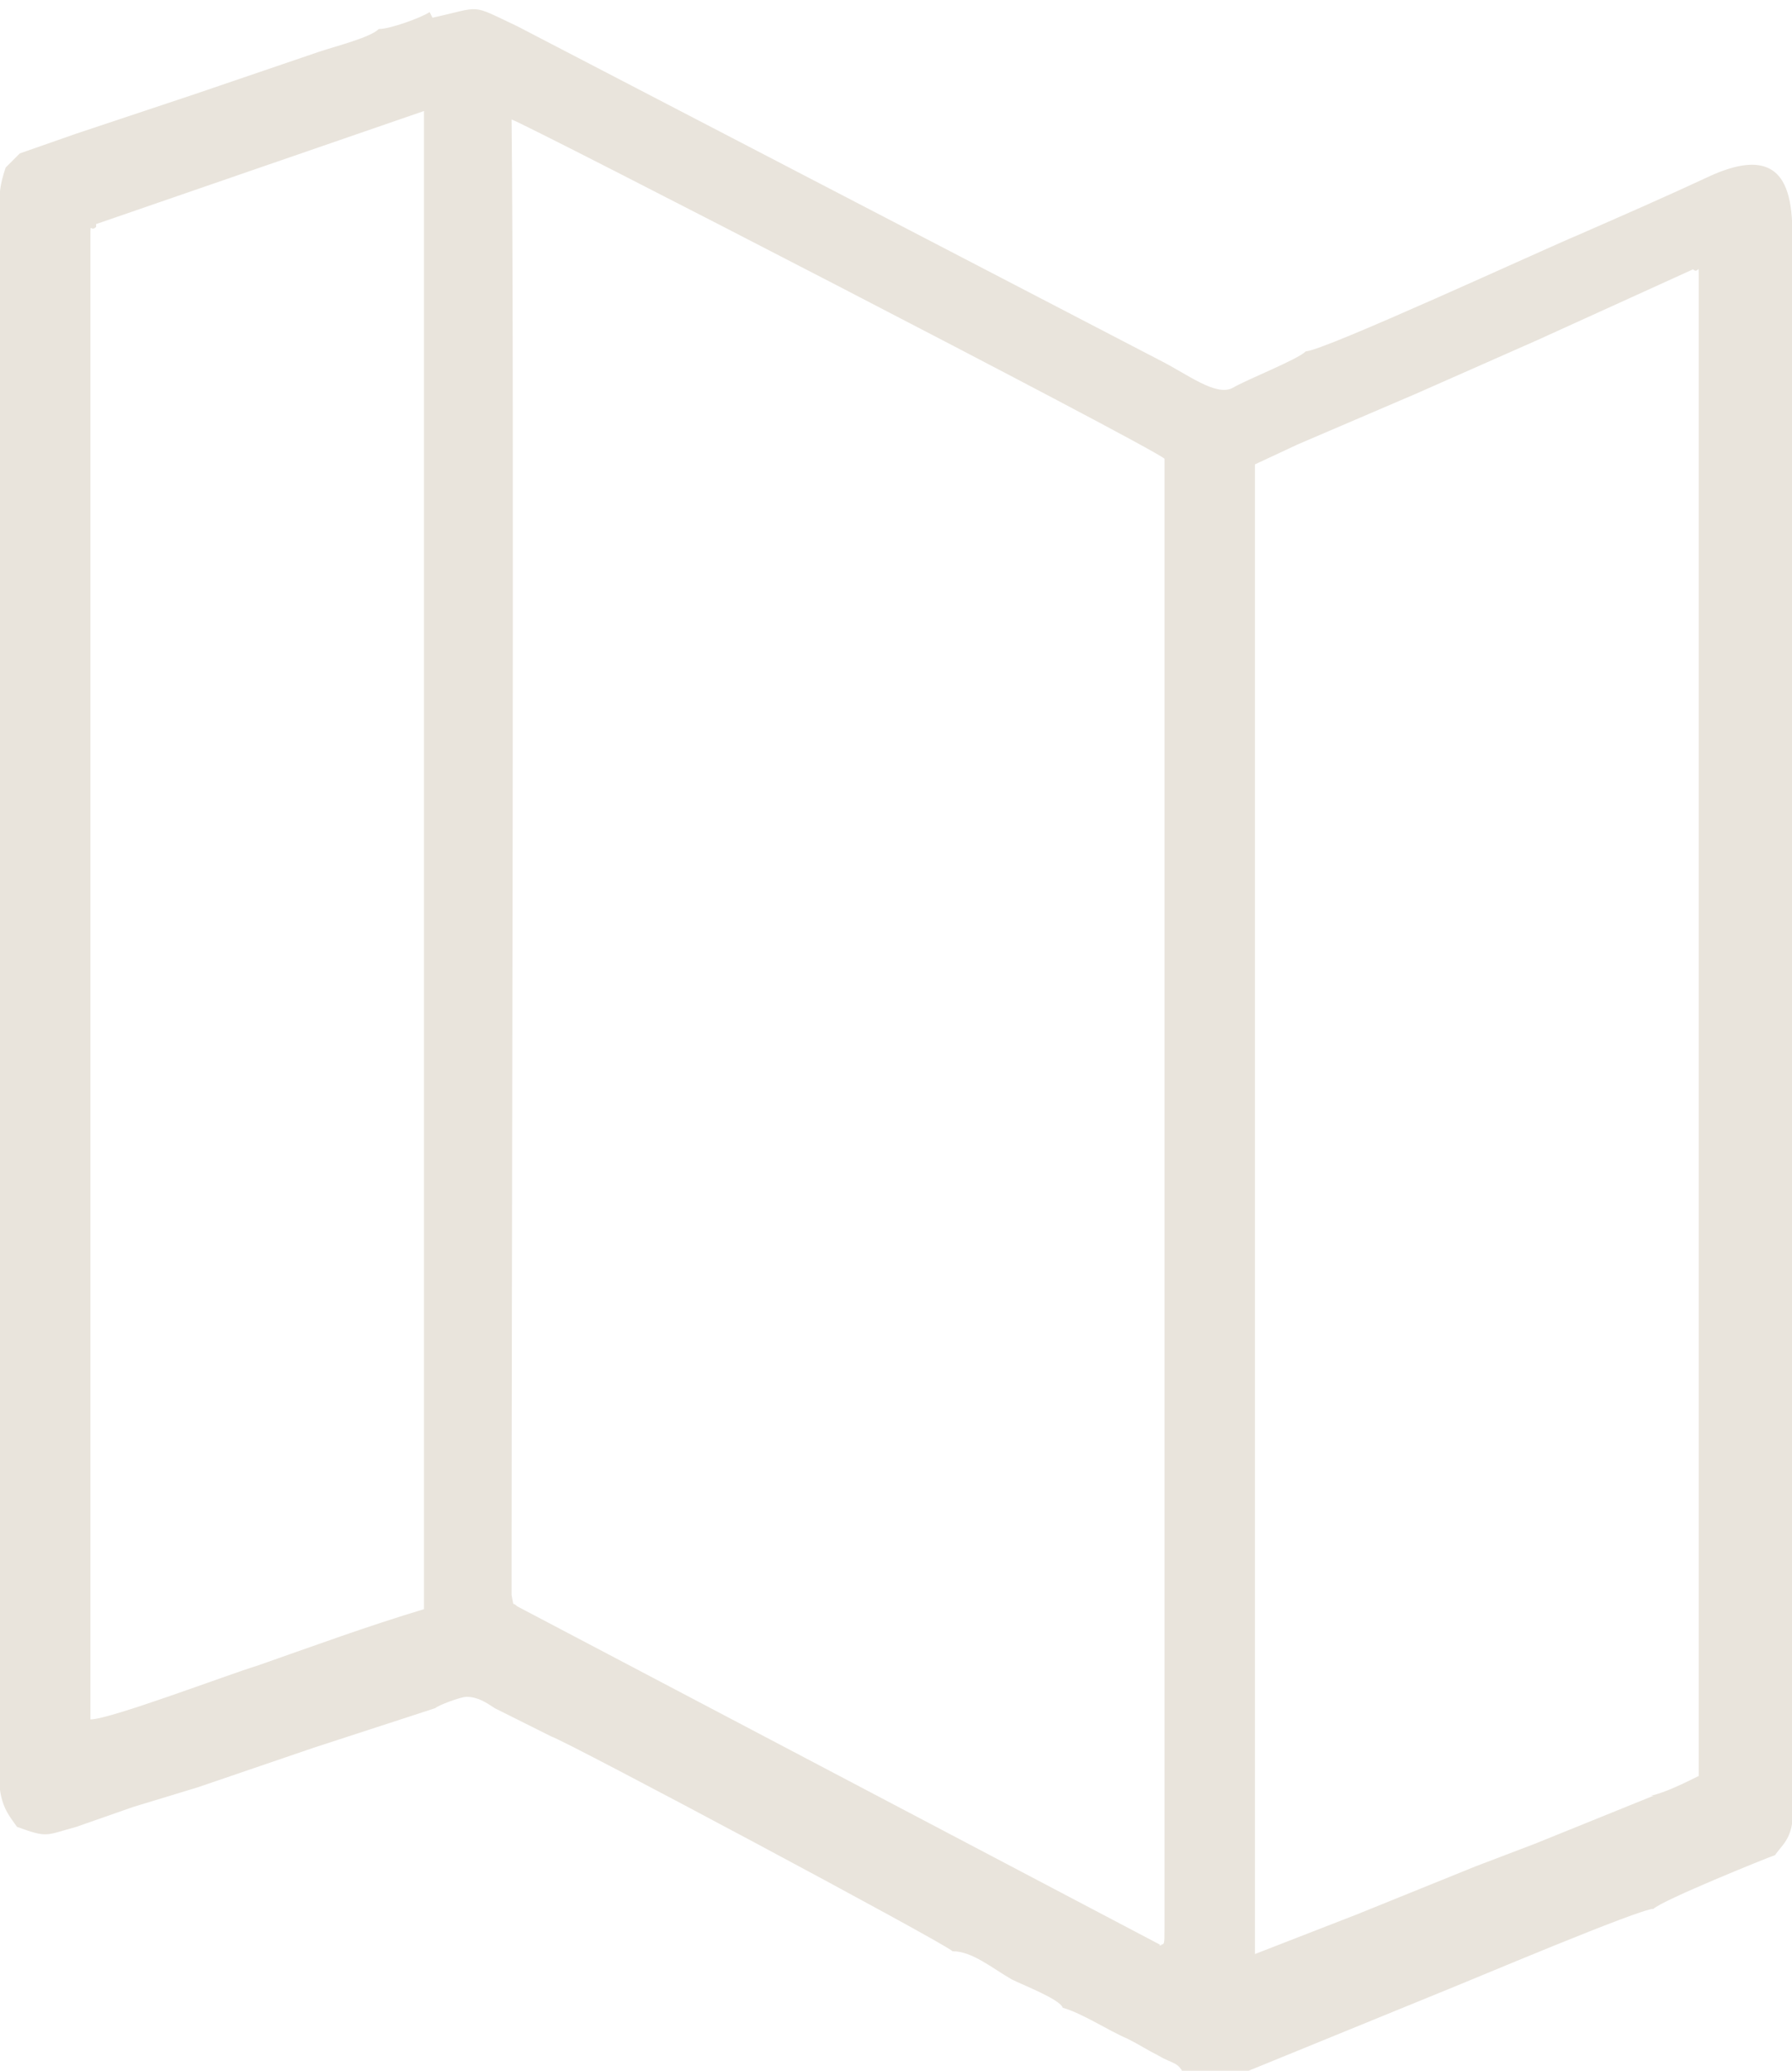 <?xml version="1.0" encoding="UTF-8"?> <!-- Creator: CorelDRAW 2020 (64-Bit) --> <svg xmlns="http://www.w3.org/2000/svg" xmlns:xlink="http://www.w3.org/1999/xlink" xmlns:xodm="http://www.corel.com/coreldraw/odm/2003" xml:space="preserve" width="21.558mm" height="24.909mm" style="shape-rendering:geometricPrecision; text-rendering:geometricPrecision; image-rendering:optimizeQuality; fill-rule:evenodd; clip-rule:evenodd" viewBox="0 0 6.34 7.32"> <defs> <style type="text/css"> <![CDATA[ .fil0 {fill:#E9E4DC} ]]> </style> </defs> <g id="Слой_x0020_1">  <path class="fil0" d="M5.85 6.35l-0.42 0.17 -0.21 0.08 -0.42 0.17 -0.36 0.14 0 -5.27 0.15 -0.07 0.42 -0.18 0.43 -0.19 0.55 -0.25c0.02,0.02 0.02,-0.03 0.02,0.03l-0 5.3c-0.04,0.02 -0.12,0.06 -0.17,0.07zm-1.74 0.53l-2.28 -1.2c-0.02,-0.02 -0.01,0.01 -0.02,-0.04l0 -0.14c-0,-0.9 0.01,-4.19 -0,-5.08 0.04,0.01 2.25,1.15 2.31,1.2 -0,0.48 0,3.34 0,3.82l0 1.28c0,0.03 0,0.06 0,0.09 0,0.08 -0,0.06 -0.02,0.07zm-3.77 -6.09l1.16 -0.4 0 1.03 -0 0.22 0 0.18 -0 3.87c-0.2,0.06 -0.39,0.13 -0.59,0.2 -0.1,0.03 -0.52,0.19 -0.59,0.19l0 -5.25c0,-0.05 -0,-0.01 0.02,-0.03zm1.18 -0.75c-0.03,0.02 -0.14,0.06 -0.18,0.06 -0.03,0.03 -0.15,0.06 -0.21,0.08l-0.44 0.15 -0.42 0.14 -0.2 0.07 -0.05 0.05c-0.03,0.09 -0.02,0.11 -0.02,0.21l0 0.21 -0 0.21 0 0.21 -0 0.21 0 0.21 -0 0.21 0 0.21 -0 2.59 0 0.21 -0 0.21 0 0.21 -0 0.21 0 0.21 -0 0.21 0 0.21c0.01,0.07 0.04,0.1 0.06,0.13 0.11,0.04 0.1,0.03 0.21,0l0.2 -0.07 0.23 -0.07 0.41 -0.14 0.43 -0.14c0.01,-0.01 0.09,-0.04 0.11,-0.04 0.04,-0 0.07,0.02 0.1,0.04 0.06,0.03 0.14,0.07 0.2,0.1 0.06,0.02 1.39,0.73 1.42,0.76 0.07,0 0.14,0.06 0.21,0.1 0.04,0.02 0.17,0.07 0.18,0.1 0.07,0.02 0.16,0.08 0.23,0.11 0.04,0.02 0.07,0.04 0.11,0.06 0.05,0.03 0.07,0.02 0.09,0.07 0.03,0.01 0.05,0.02 0.09,0.03 0.05,0 0.07,-0.02 0.1,-0.02 0.01,-0.01 0.01,-0.01 0.02,-0.02l0.71 -0.29c0.1,-0.04 0.69,-0.29 0.74,-0.29 0.03,-0.03 0.4,-0.18 0.43,-0.19 0.02,-0.03 0.05,-0.05 0.06,-0.11l0 -0.21 -0 -0.21 0 -0.21 -0 -0.21 0 -0.21 -0 -2.58 0 -0.21 -0 -0.21 0 -0.21 -0 -0.21 0 -0.21 -0 -0.21 0 -0.21 -0 -0.21 -0 -0.2c-0,-0.16 0.04,-0.47 -0.29,-0.32 -0.15,0.07 -0.31,0.14 -0.47,0.21 -0.12,0.05 -0.9,0.41 -0.96,0.41 -0.03,0.03 -0.21,0.1 -0.26,0.13 -0.06,0.03 -0.16,-0.05 -0.26,-0.1l-2.27 -1.18c-0.17,-0.08 -0.12,-0.07 -0.3,-0.03z"></path> </g> </svg> 